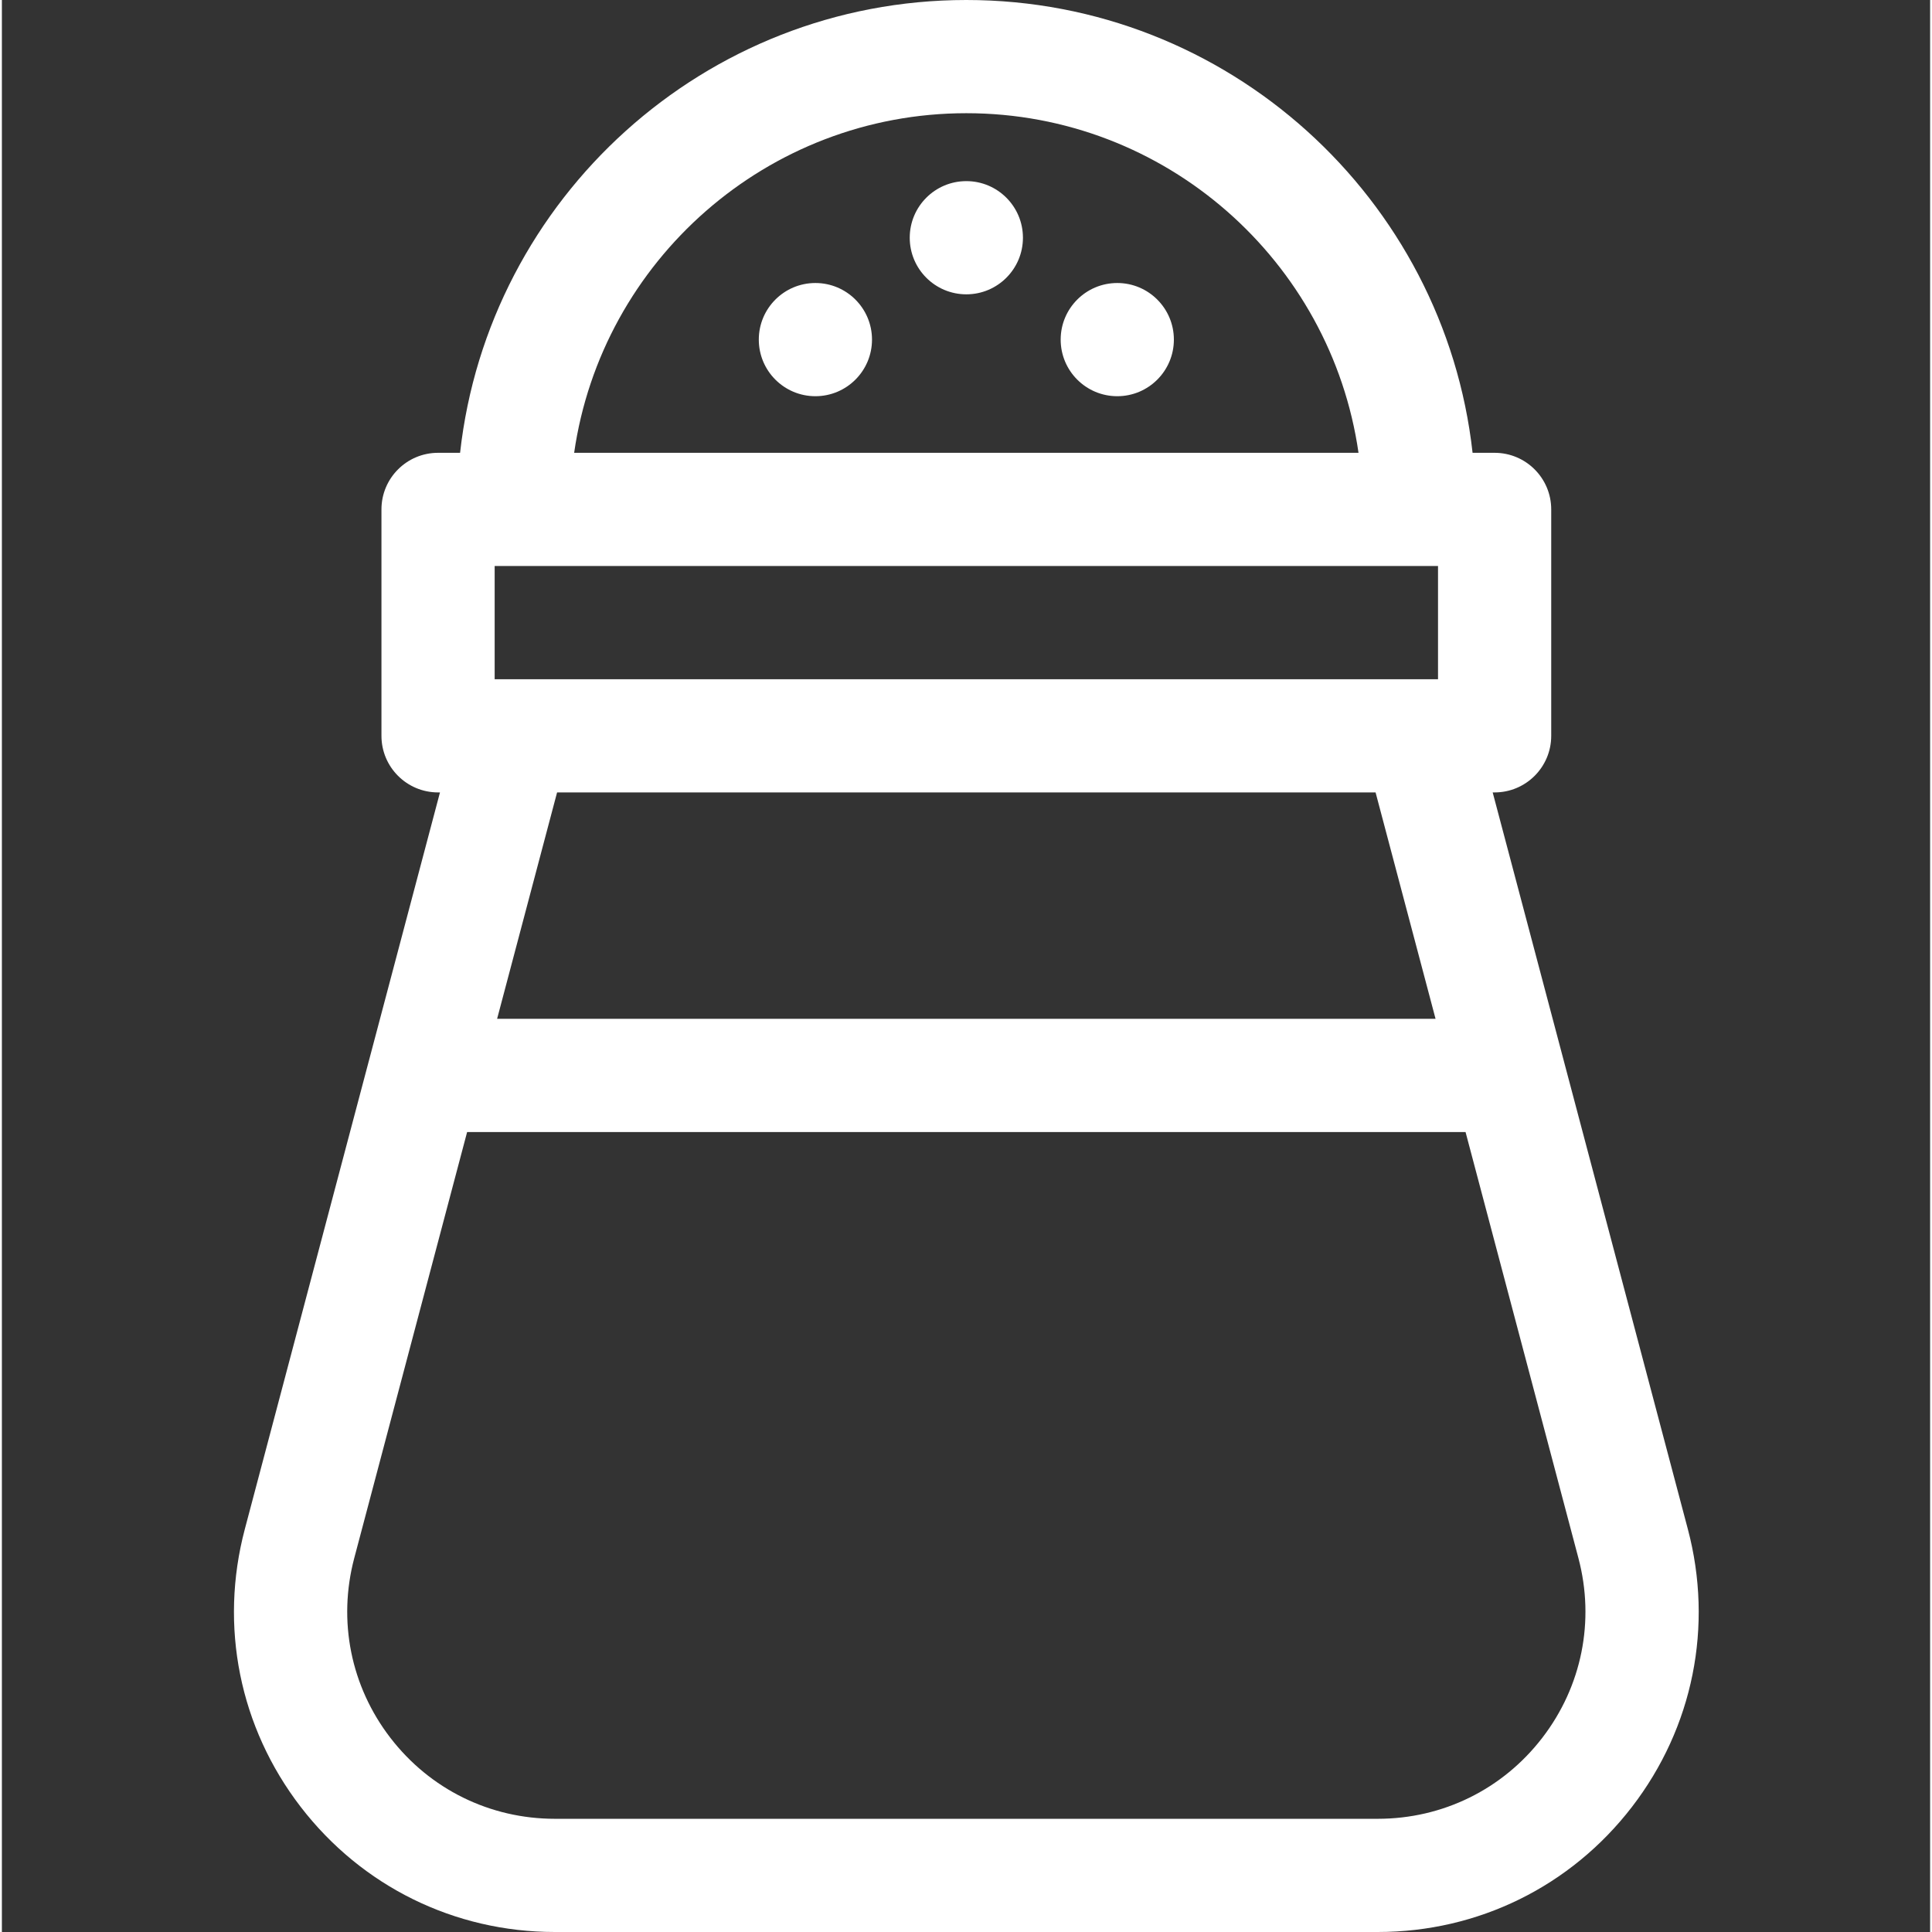<?xml version="1.0" encoding="UTF-8"?> <svg xmlns="http://www.w3.org/2000/svg" width="512" height="512" viewBox="-61 0 511 512"><rect x="-61" y="0" width="511" height="512" fill="#333333" stroke="none"/><defs></defs><path fill="#FFF" d="M209.59 63c0 8.285-6.719 15-15 15-8.285 0-15-6.715-15-15s6.715-15 15-15c8.281 0 15 6.715 15 15zm0 0M249.59 90c0 8.285-6.719 15-15 15-8.285 0-15-6.715-15-15s6.715-15 15-15c8.281 0 15 6.715 15 15zm0 0M169.59 90c0 8.285-6.719 15-15 15-8.285 0-15-6.715-15-15s6.715-15 15-15c8.281 0 15 6.715 15 15zm0 0" class="active-path" data-old_color="#000000" data-original="#000000"></path><path fill="#FFF" d="M385.797 405.234L352.93 281.16v-.004L334.078 210h.512c8.281 0 15-6.715 15-15v-60c0-8.285-6.719-15-15-15h-5.84C321.266 52.594 263.957 0 194.59 0 125.219 0 67.914 52.594 60.426 120H54.59c-8.285 0-15 6.715-15 15v60c0 8.285 6.715 15 15 15h.508L36.25 281.156s-.004 0-.004.004L3.38 405.234c-6.809 25.704-1.414 52.532 14.805 73.606C34.402 499.914 58.954 512 85.547 512h218.086c26.59 0 51.144-12.086 67.36-33.16 16.218-21.07 21.612-47.903 14.804-73.606zM69.59 180v-30h250v30zm125-150c52.805 0 96.629 39.184 103.93 90H90.656c7.301-50.816 51.13-90 103.934-90zm108.453 180l15.895 60h-248.7l15.895-60zm44.176 250.543C336.727 474.18 320.836 482 303.633 482H85.547c-17.207 0-33.094-7.82-43.59-21.457-10.492-13.633-13.984-30.992-9.578-47.629L62.293 300h264.594l29.91 112.914c4.406 16.637.914 33.996-9.578 47.629zm0 0" class="active-path" data-old_color="#000000" data-original="#000000"></path></svg> 